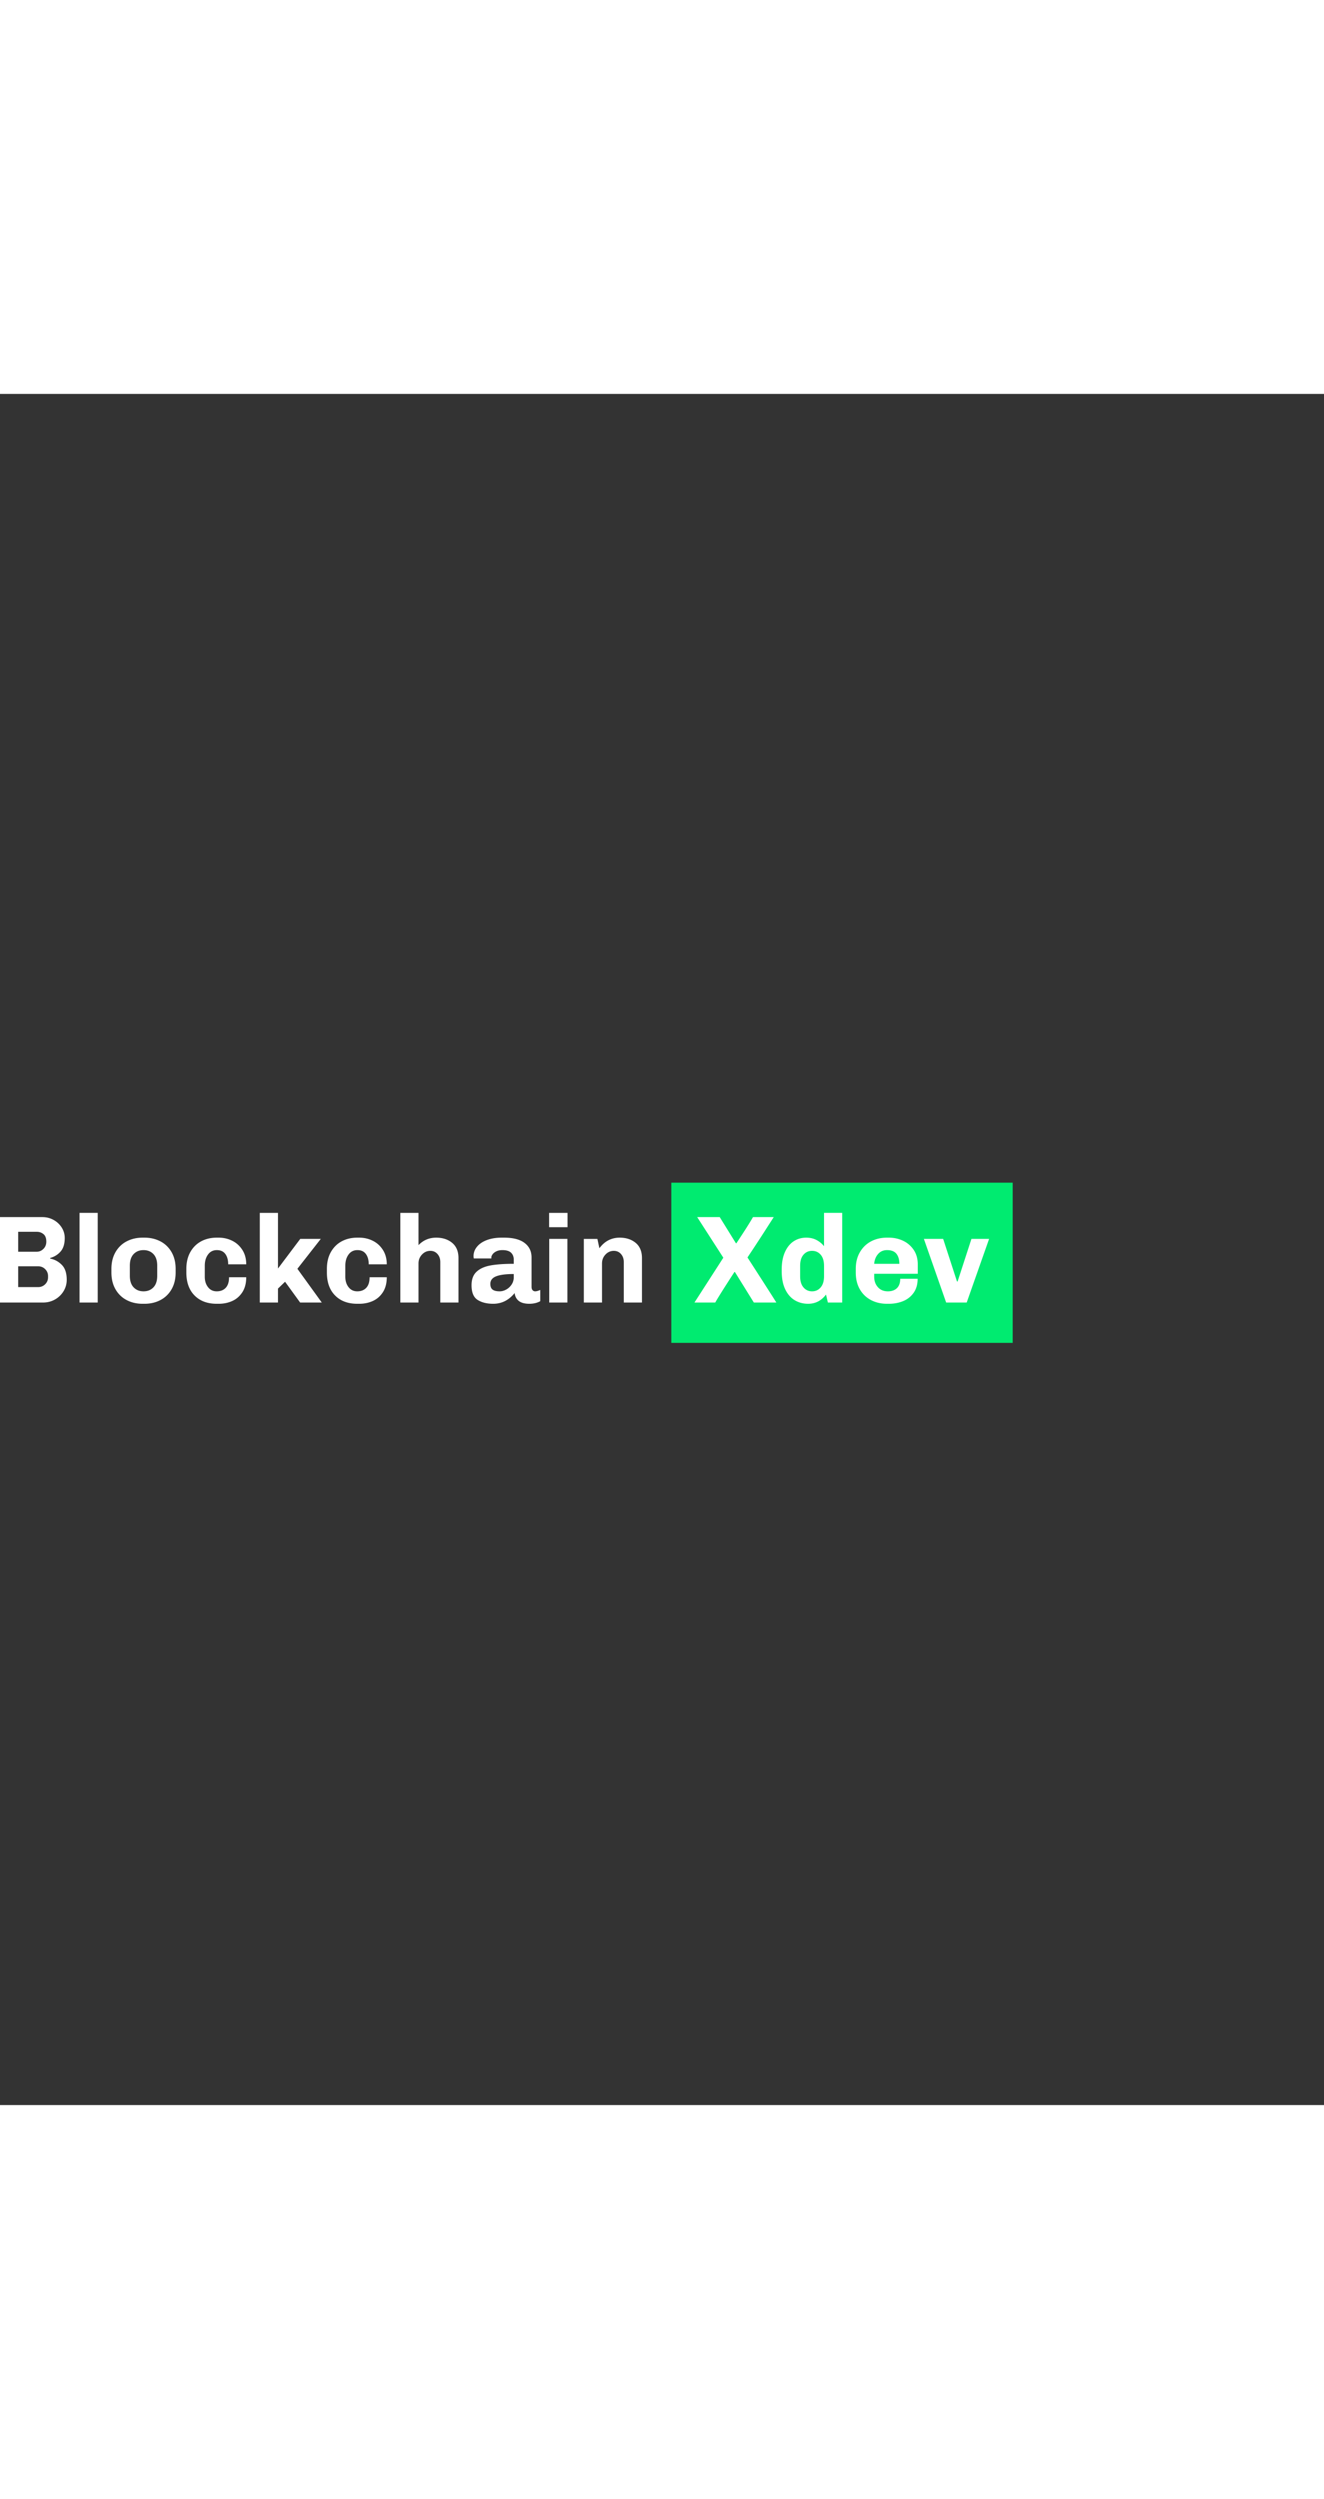 <svg clip-rule="evenodd" fill-rule="evenodd" height="2500" stroke-linejoin="round" stroke-miterlimit="2" viewBox="0 -389.308 653.714 844.573" width="1325" xmlns="http://www.w3.org/2000/svg"><rect x="0" y="-389.308" width="653.714" height="844.573" fill="#333333" stroke="none"/><path d="m331.458 0h168.553v79.069h-168.553z" fill="#00eb70"/><g fill="#fff"><path d="m357.141 37.031-12.91-20.037h11.13l7.99 12.907h.24c4.18-6.31 6.91-10.613 8.18-12.907h10.26c-.82 1.27-2.45 3.8-4.88 7.59a928.64 928.64 0 0 1 -8.09 12.324c2.83 4.384 5.66 8.779 8.49 13.184 2.82 4.405 4.75 7.427 5.77 9.066h-11.12l-9.34-15.059h-.25c-5.29 8.154-8.44 13.174-9.46 15.059h-10.27zm50.7 18.193c-2.29 3.032-5.24 4.548-8.85 4.548-2.46 0-4.67-.594-6.64-1.782-1.96-1.189-3.52-2.991-4.67-5.409s-1.72-5.409-1.72-8.974v-.676c0-3.401.53-6.289 1.6-8.666 1.06-2.377 2.51-4.159 4.33-5.347 1.82-1.189 3.88-1.783 6.18-1.783 1.96 0 3.7.41 5.19 1.229 1.5.82 2.69 1.824 3.6 3.012v-16.472h8.97v44.254h-7.07zm-12.78-9.035c0 2.376.55 4.21 1.66 5.501 1.1 1.291 2.51 1.936 4.24 1.936 1.72 0 3.13-.645 4.24-1.936 1.1-1.291 1.66-3.125 1.66-5.501v-5.102c0-2.417-.56-4.261-1.66-5.531-1.11-1.271-2.52-1.906-4.24-1.906-1.73 0-3.14.635-4.24 1.906-1.11 1.27-1.66 3.114-1.66 5.531zm58.02 1.229c0 2.745-.65 5.05-1.97 6.915-1.31 1.864-3.04 3.237-5.19 4.118s-4.5 1.321-7.04 1.321h-.98c-2.91 0-5.53-.614-7.87-1.844-2.33-1.229-4.17-3.001-5.5-5.316s-2-5.071-2-8.267v-1.783c0-3.155.68-5.9 2.03-8.236 1.35-2.335 3.19-4.118 5.5-5.347 2.32-1.229 4.93-1.844 7.84-1.844h.98c2.54 0 4.9.523 7.07 1.567a12.855 12.855 0 0 1 5.23 4.549c1.31 1.987 1.96 4.333 1.96 7.037v4.672h-21.51v1.475c0 2.048.6 3.759 1.81 5.132s2.86 2.059 4.95 2.059c1.89 0 3.37-.523 4.46-1.567 1.08-1.045 1.63-2.592 1.63-4.641zm-15.12-14.136c-1.8 0-3.27.635-4.39 1.905-1.13 1.27-1.78 2.889-1.94 4.855h12.42c0-2.089-.49-3.739-1.45-4.947-.96-1.209-2.51-1.813-4.64-1.813zm39.34 25.876h-10.14l-11-31.408h9.52l6.83 21.02h.3l6.83-21.02h8.72z" fill-rule="nonzero"/><path d="m20.898 16.994c2.008 0 3.852.461 5.532 1.383s3.022 2.171 4.026 3.749a9.488 9.488 0 0 1 1.505 5.194c0 2.868-.676 5.081-2.028 6.638s-3.073 2.622-5.163 3.196v.307c2.254.451 4.18 1.496 5.778 3.135s2.397 4.077 2.397 7.314c0 2.049-.523 3.933-1.568 5.654a11.436 11.436 0 0 1 -4.24 4.088c-1.783 1.004-3.74 1.506-5.87 1.506h-21.267v-42.164zm-2.704 17.087c1.229 0 2.315-.472 3.257-1.414.943-.943 1.414-2.131 1.414-3.565 0-1.721-.471-2.96-1.414-3.719-.942-.758-2.028-1.137-3.257-1.137h-9.22v9.835zm.676 17.455c1.352 0 2.499-.471 3.442-1.414.942-.942 1.413-2.089 1.413-3.441v-.554c0-1.352-.471-2.499-1.413-3.442-.943-.942-2.09-1.413-3.442-1.413h-9.896v10.264z" fill-rule="nonzero"/><path d="m39.276 14.904h8.974v44.254h-8.974z"/><path d="m86.725 44.345c0 3.155-.666 5.9-1.997 8.236-1.332 2.336-3.166 4.118-5.501 5.347-2.336 1.23-4.958 1.844-7.868 1.844h-.983c-2.909 0-5.532-.614-7.867-1.844-2.336-1.229-4.17-3.011-5.501-5.347-1.332-2.336-1.998-5.081-1.998-8.236v-1.783c0-3.155.666-5.9 1.998-8.236 1.331-2.335 3.165-4.118 5.501-5.347 2.335-1.229 4.958-1.844 7.867-1.844h.983c2.91 0 5.532.615 7.868 1.844 2.335 1.229 4.169 3.012 5.501 5.347 1.331 2.336 1.997 5.081 1.997 8.236zm-9.096-3.381c0-2.499-.625-4.404-1.875-5.716-1.25-1.311-2.879-1.966-4.886-1.966-2.008 0-3.637.655-4.887 1.966-1.249 1.312-1.874 3.217-1.874 5.716v4.979c0 2.499.625 4.405 1.874 5.716 1.25 1.311 2.879 1.967 4.887 1.967 2.007 0 3.636-.656 4.886-1.967s1.875-3.217 1.875-5.716zm23.479 5.471c0 2.048.532 3.759 1.598 5.132 1.065 1.373 2.499 2.059 4.302 2.059 1.885 0 3.37-.584 4.456-1.752s1.629-2.899 1.629-5.193h8.482c0 2.909-.625 5.347-1.875 7.314-1.249 1.966-2.899 3.421-4.948 4.364-2.048.942-4.302 1.413-6.76 1.413h-.984c-4.589 0-8.236-1.362-10.94-4.087-2.705-2.725-4.057-6.505-4.057-11.34v-1.783c0-3.196.645-5.951 1.936-8.266s3.063-4.088 5.317-5.317c2.253-1.229 4.835-1.844 7.744-1.844h.984c2.417 0 4.661.523 6.73 1.567 2.069 1.045 3.729 2.561 4.978 4.549 1.25 1.987 1.875 4.333 1.875 7.037h-8.912c0-2.13-.471-3.831-1.414-5.101-.942-1.27-2.336-1.905-4.179-1.905-1.844 0-3.299.727-4.364 2.181-1.066 1.455-1.598 3.289-1.598 5.501zm47.081 12.723-7.438-10.265-3.503 3.381v6.884h-8.974v-44.254h8.974v27.474l11.002-14.628h10.141l-11.555 14.751 12.047 16.657zm22.311-12.723c0 2.048.532 3.759 1.598 5.132 1.065 1.373 2.499 2.059 4.302 2.059 1.885 0 3.37-.584 4.456-1.752s1.629-2.899 1.629-5.193h8.482c0 2.909-.625 5.347-1.875 7.314-1.249 1.966-2.899 3.421-4.947 4.364-2.049.942-4.303 1.413-6.761 1.413h-.984c-4.589 0-8.236-1.362-10.94-4.087-2.705-2.725-4.057-6.505-4.057-11.34v-1.783c0-3.196.646-5.951 1.936-8.266 1.291-2.315 3.063-4.088 5.317-5.317 2.253-1.229 4.835-1.844 7.744-1.844h.984c2.417 0 4.661.523 6.73 1.567 2.069 1.045 3.729 2.561 4.978 4.549 1.25 1.987 1.875 4.333 1.875 7.037h-8.912c0-2.13-.471-3.831-1.414-5.101-.942-1.27-2.335-1.905-4.179-1.905s-3.299.727-4.364 2.181c-1.066 1.455-1.598 3.289-1.598 5.501zm36.14-15.612c2.377-2.459 5.286-3.688 8.728-3.688 3.196 0 5.829.861 7.898 2.582s3.104 4.22 3.104 7.498v21.943h-8.974v-19.976c0-1.598-.461-2.92-1.383-3.964-.922-1.045-2.1-1.568-3.534-1.568-1.598 0-2.971.605-4.118 1.813-1.147 1.209-1.721 2.674-1.721 4.395v19.3h-8.973v-44.254h8.973zm47.02 7.13c0-1.393-.441-2.52-1.322-3.381-.881-.86-2.305-1.29-4.272-1.29-1.147 0-2.13.194-2.95.583-.819.39-1.444.871-1.874 1.445-.431.573-.646 1.106-.646 1.598v.492h-8.666c-.082-.492-.123-.861-.123-1.107 0-1.762.584-3.339 1.752-4.732 1.167-1.394 2.796-2.479 4.886-3.258s4.487-1.168 7.191-1.168h1.291c4.425 0 7.785.871 10.08 2.612 2.295 1.742 3.442 4.129 3.442 7.161v14.505c0 .738.174 1.291.522 1.66.349.368.769.553 1.26.553.41 0 .861-.082 1.353-.246.491-.164.88-.307 1.167-.43v5.531c-1.516.861-3.319 1.291-5.408 1.291-2.254 0-3.975-.461-5.163-1.383-1.189-.922-1.885-2.223-2.09-3.903-2.868 3.524-6.392 5.286-10.572 5.286-3.114 0-5.675-.635-7.683-1.905s-3.011-3.688-3.011-7.253c0-2.909.829-5.132 2.489-6.669 1.659-1.536 3.964-2.571 6.914-3.103 2.951-.533 6.761-.8 11.433-.8zm0 7.129c-3.893 0-6.792.379-8.697 1.138-1.906.758-2.858 1.997-2.858 3.718 0 1.352.379 2.305 1.137 2.858s1.915.83 3.472.83c1.066 0 2.131-.287 3.196-.861 1.066-.573 1.957-1.393 2.674-2.458a6.246 6.246 0 0 0 1.076-3.565zm17.455-30.178h9.097v7.068h-9.097zm.062 44.254v-31.408h8.973v31.408zm24.769-26.798c2.582-3.483 5.921-5.225 10.019-5.225 3.196 0 5.829.861 7.898 2.582s3.104 4.22 3.104 7.498v21.943h-8.974v-19.976c0-1.598-.461-2.92-1.383-3.964-.922-1.045-2.1-1.568-3.534-1.568-1.598 0-2.971.605-4.118 1.813-1.147 1.209-1.721 2.674-1.721 4.395v19.3h-8.974v-31.408h6.7z" fill-rule="nonzero"/></g></svg>